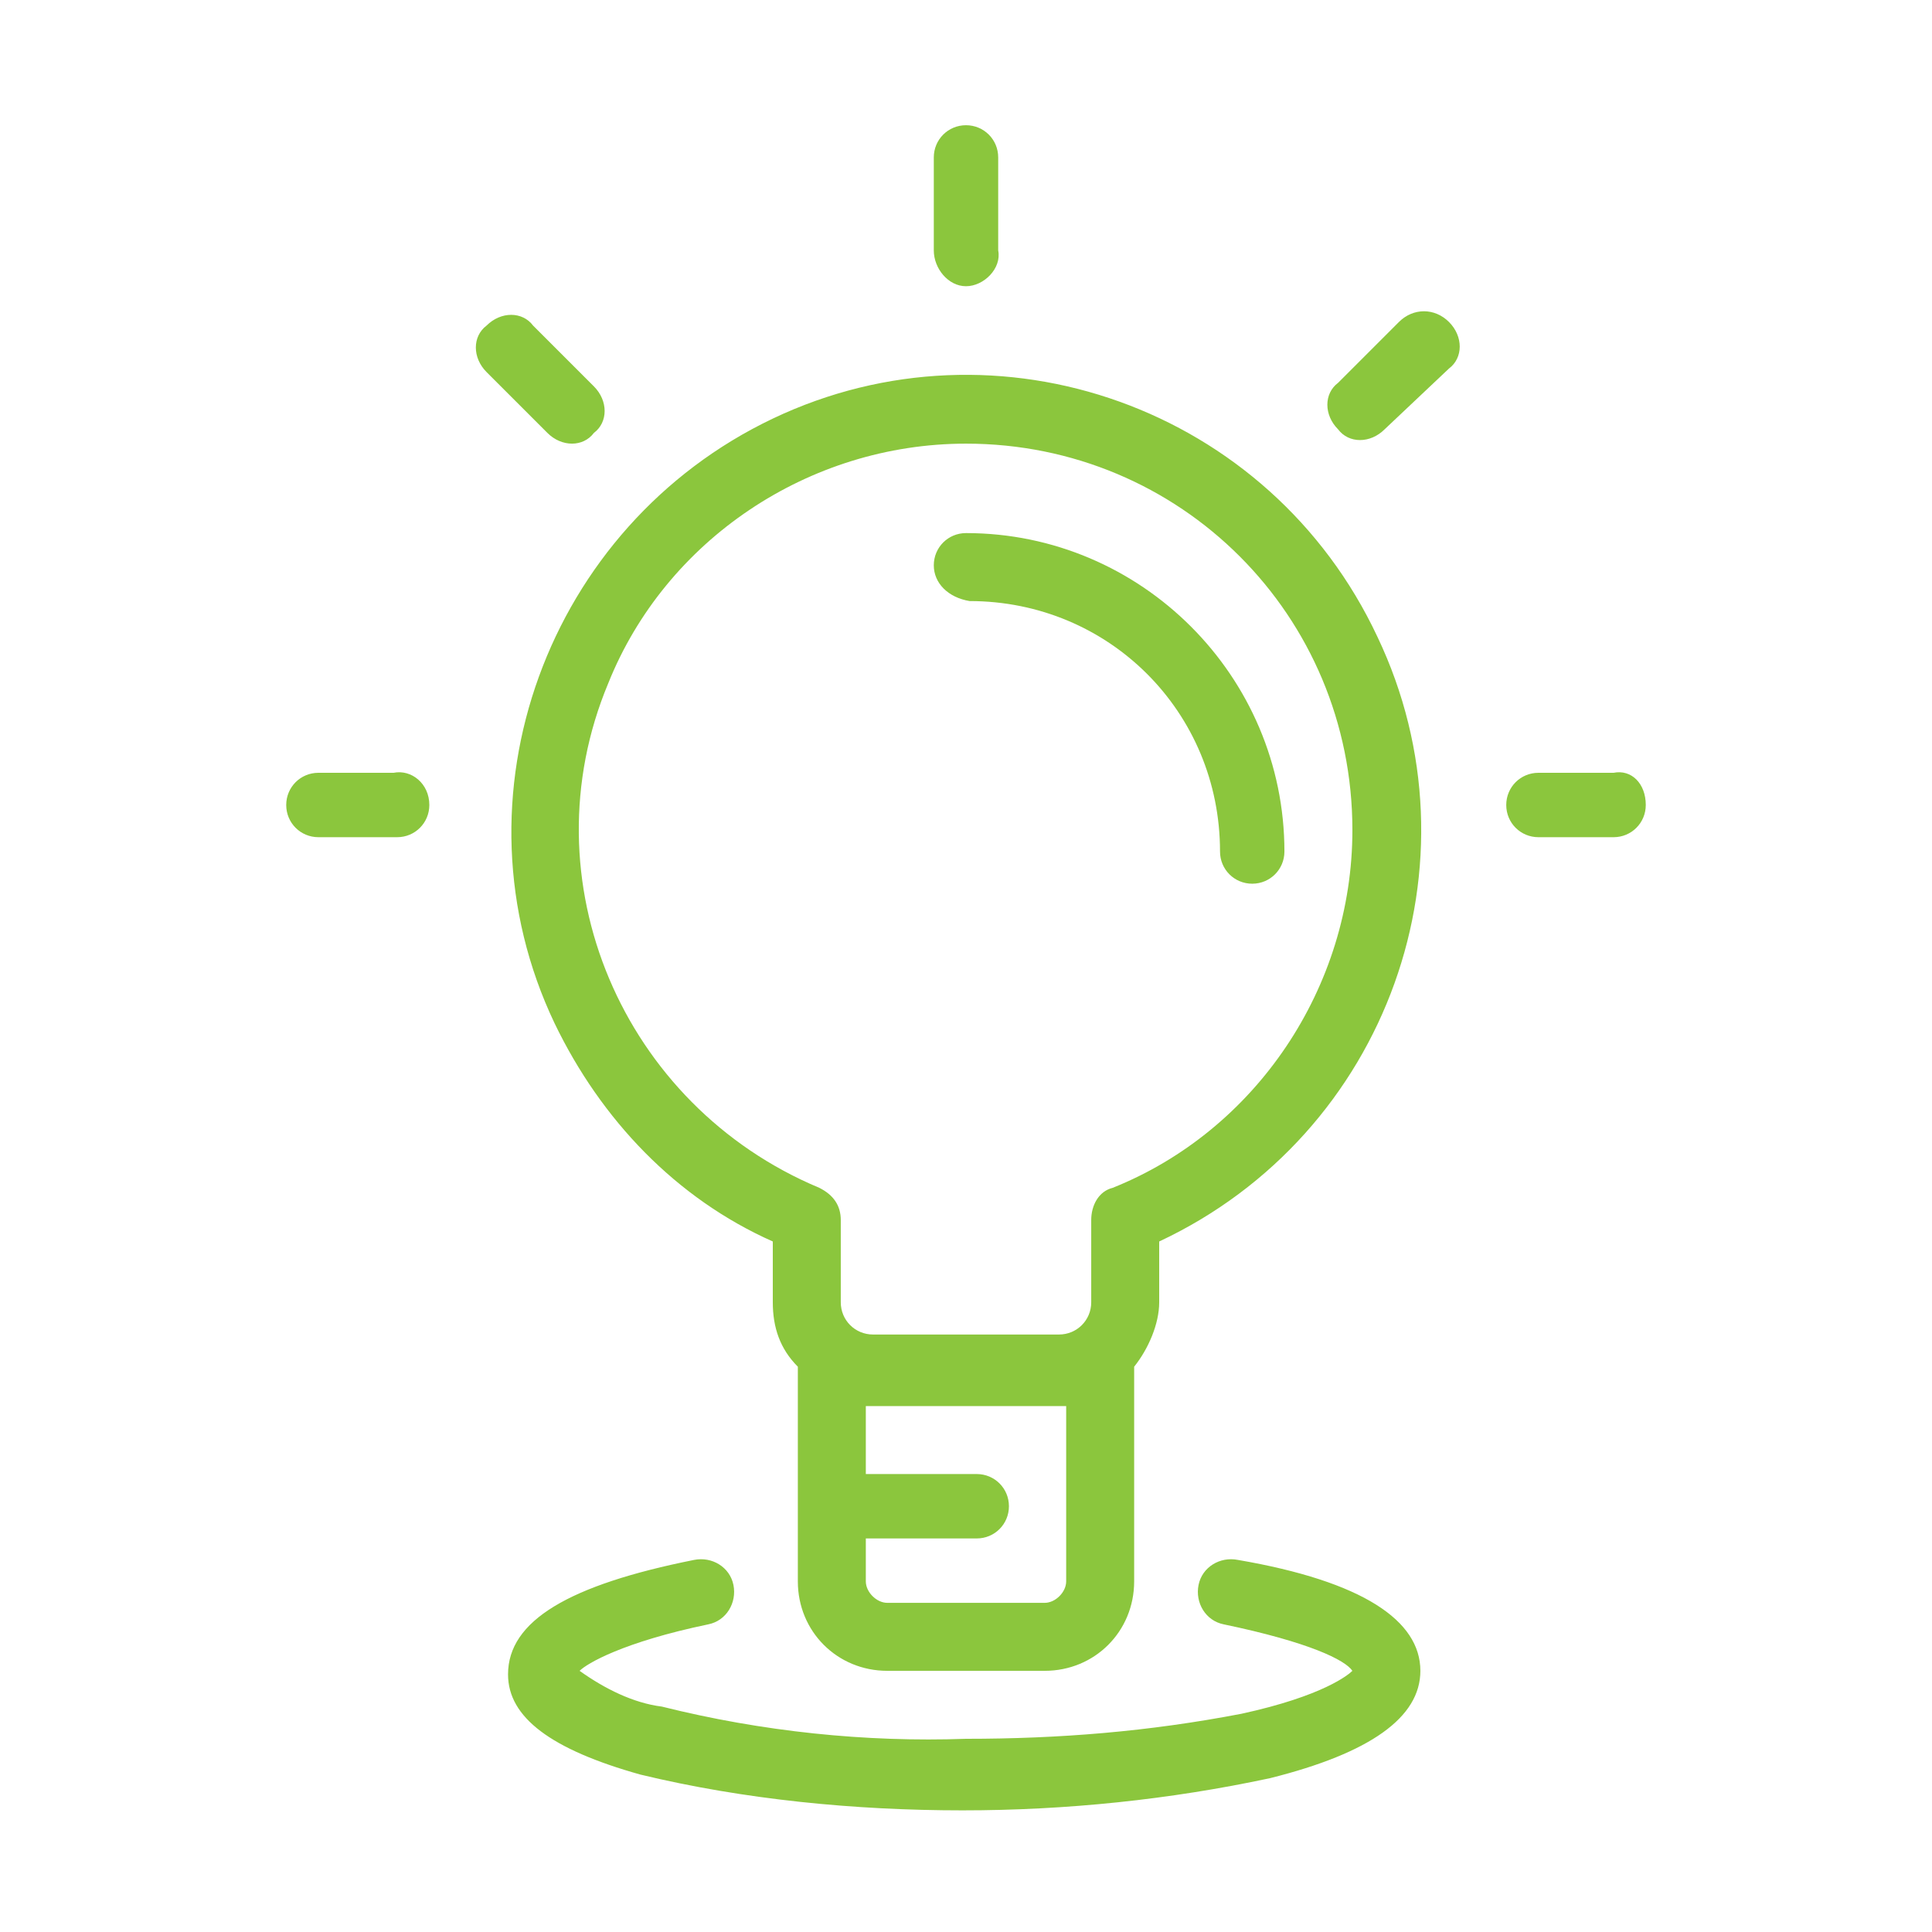 <svg id="レイヤー_1" xmlns="http://www.w3.org/2000/svg" viewBox="0 0 54 54"><style>.st0{fill:#8bc63d}</style><path id="パス_361" class="st0" d="M21.6 34.7v1.7c0 .7.2 1.3.7 1.8v6c0 1.4 1.1 2.5 2.5 2.5h4.4c1.4 0 2.5-1.1 2.5-2.5v-6c.4-.5.7-1.2.7-1.8v-1.7c6.4-3 9.1-10.6 6.1-16.9-3-6.4-10.6-9.1-16.9-6.1s-9.1 10.6-6.1 16.9c1.3 2.7 3.4 4.9 6.1 6.1zm8.2 9.5c0 .3-.3.6-.6.6h-4.4c-.3 0-.6-.3-.6-.6V43h3.1c.5 0 .9-.4.9-.9s-.4-.9-.9-.9h-3.1v-1.9h5.6v4.9zM27 12.4c6 0 10.8 4.8 10.8 10.8 0 4.4-2.7 8.4-6.7 10-.4.1-.6.5-.6.9v2.3c0 .5-.4.9-.9.9h-5.2c-.5 0-.9-.4-.9-.9v-2.3c0-.4-.2-.7-.6-.9-5.5-2.3-8.2-8.6-5.9-14.1 1.6-4 5.6-6.7 10-6.7zM26.1 7V4.4c0-.5.4-.9.9-.9s.9.4.9.9V7c.1.5-.4 1-.9 1s-.9-.5-.9-1zm0 8.8c0-.5.4-.9.9-.9 4.9 0 8.9 4 8.9 8.9 0 .5-.4.9-.9.9s-.9-.4-.9-.9c0-3.9-3.1-7-7-7-.6-.1-1-.5-1-1zM40.5 9c.4.4.4 1 0 1.3L38.7 12c-.4.4-1 .4-1.3 0-.4-.4-.4-1 0-1.3L39.1 9c.4-.4 1-.4 1.4 0zM46 22.5c0 .5-.4.9-.9.9H43c-.5 0-.9-.4-.9-.9s.4-.9.9-.9h2.1c.5-.1.9.3.9.9zm-6.3 24.2c0 1.3-1.4 2.3-4.2 3-2.8.6-5.7.9-8.6.9-3 0-6.1-.3-9-1-2.5-.7-3.7-1.6-3.7-2.8 0-1.5 1.7-2.5 5.2-3.2.5-.1 1 .2 1.1.7s-.2 1-.7 1.1c-2.4.5-3.4 1.1-3.6 1.3.7.5 1.5.9 2.3 1 2.8.7 5.7 1 8.5.9 2.6 0 5.1-.2 7.7-.7 2.3-.5 3-1.1 3.1-1.2-.2-.3-1.2-.8-3.6-1.3-.5-.1-.8-.6-.7-1.1.1-.5.6-.8 1.1-.7 3.5.6 5.1 1.7 5.1 3.1zM15.3 12.1l-1.7-1.7c-.4-.4-.4-1 0-1.3.4-.4 1-.4 1.3 0l1.7 1.7c.4.4.4 1 0 1.3-.3.4-.9.4-1.3 0zM12 22.5c0 .5-.4.9-.9.9H8.9c-.5 0-.9-.4-.9-.9s.4-.9.9-.9H11c.5-.1 1 .3 1 .9z"/></svg>